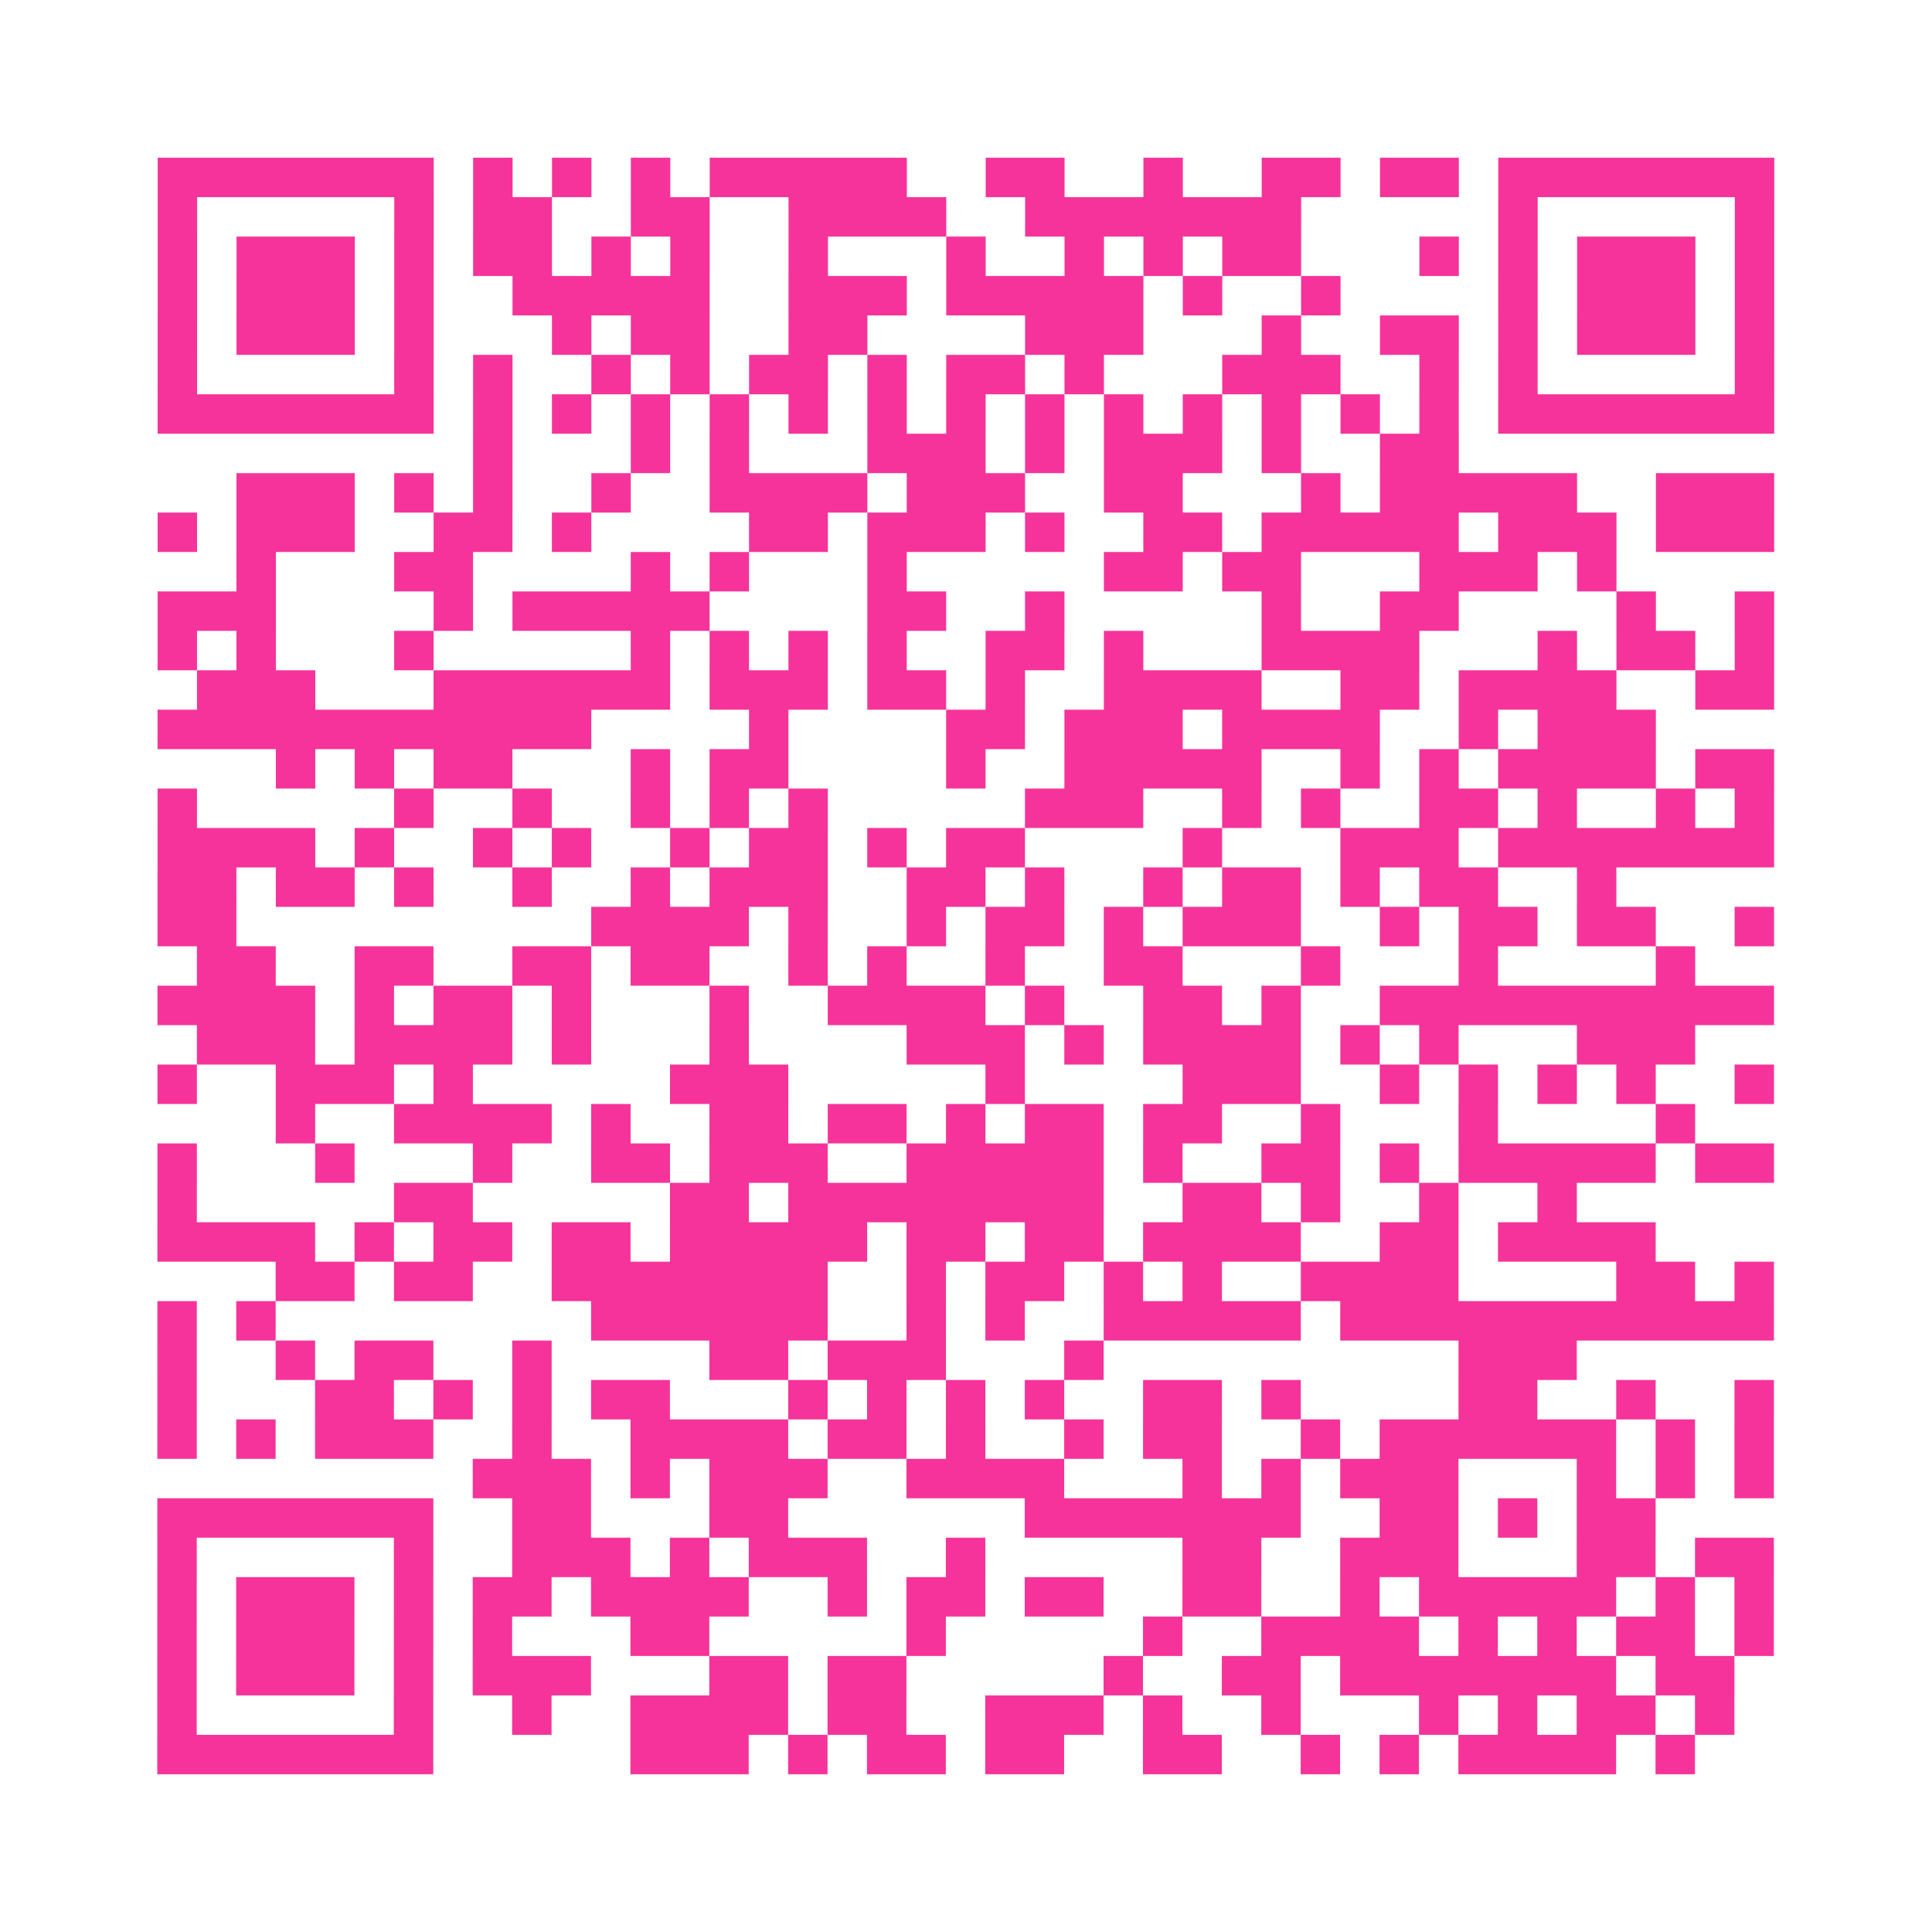 <?xml version="1.0" encoding="UTF-8"?>
<svg xmlns="http://www.w3.org/2000/svg" viewBox="0 0 49 49" class="pyqrcode"><path fill="transparent" d="M0 0h49v49h-49z"/><path stroke="#f6339b" class="pyqrline" d="M4 4.5h7m1 0h1m1 0h1m1 0h1m1 0h5m2 0h2m2 0h1m2 0h2m1 0h2m1 0h7m-41 1h1m5 0h1m1 0h2m2 0h2m2 0h4m2 0h7m5 0h1m5 0h1m-41 1h1m1 0h3m1 0h1m1 0h2m1 0h1m1 0h1m2 0h1m3 0h1m2 0h1m1 0h1m1 0h2m3 0h1m1 0h1m1 0h3m1 0h1m-41 1h1m1 0h3m1 0h1m2 0h5m2 0h3m1 0h5m1 0h1m2 0h1m4 0h1m1 0h3m1 0h1m-41 1h1m1 0h3m1 0h1m3 0h1m1 0h2m2 0h2m4 0h3m3 0h1m2 0h2m1 0h1m1 0h3m1 0h1m-41 1h1m5 0h1m1 0h1m2 0h1m1 0h1m1 0h2m1 0h1m1 0h2m1 0h1m3 0h3m2 0h1m1 0h1m5 0h1m-41 1h7m1 0h1m1 0h1m1 0h1m1 0h1m1 0h1m1 0h1m1 0h1m1 0h1m1 0h1m1 0h1m1 0h1m1 0h1m1 0h1m1 0h7m-33 1h1m3 0h1m1 0h1m3 0h3m1 0h1m1 0h3m1 0h1m2 0h2m-31 1h3m1 0h1m1 0h1m2 0h1m2 0h4m1 0h3m2 0h2m3 0h1m1 0h5m2 0h3m-41 1h1m1 0h3m2 0h2m1 0h1m4 0h2m1 0h3m1 0h1m2 0h2m1 0h5m1 0h3m1 0h3m-39 1h1m3 0h2m4 0h1m1 0h1m3 0h1m5 0h2m1 0h2m3 0h3m1 0h1m-37 1h3m4 0h1m1 0h5m4 0h2m2 0h1m5 0h1m2 0h2m4 0h1m2 0h1m-41 1h1m1 0h1m3 0h1m5 0h1m1 0h1m1 0h1m1 0h1m2 0h2m1 0h1m3 0h4m3 0h1m1 0h2m1 0h1m-40 1h3m3 0h6m1 0h3m1 0h2m1 0h1m2 0h4m2 0h2m1 0h4m2 0h2m-41 1h11m4 0h1m4 0h2m1 0h3m1 0h4m2 0h1m1 0h3m-35 1h1m1 0h1m1 0h2m3 0h1m1 0h2m4 0h1m2 0h5m2 0h1m1 0h1m1 0h4m1 0h2m-41 1h1m5 0h1m2 0h1m2 0h1m1 0h1m1 0h1m5 0h3m2 0h1m1 0h1m2 0h2m1 0h1m2 0h1m1 0h1m-41 1h4m1 0h1m2 0h1m1 0h1m2 0h1m1 0h2m1 0h1m1 0h2m4 0h1m3 0h3m1 0h7m-41 1h2m1 0h2m1 0h1m2 0h1m2 0h1m1 0h3m2 0h2m1 0h1m2 0h1m1 0h2m1 0h1m1 0h2m2 0h1m-37 1h2m9 0h4m1 0h1m2 0h1m1 0h2m1 0h1m1 0h3m2 0h1m1 0h2m1 0h2m2 0h1m-40 1h2m2 0h2m2 0h2m1 0h2m2 0h1m1 0h1m2 0h1m2 0h2m3 0h1m3 0h1m4 0h1m-39 1h4m1 0h1m1 0h2m1 0h1m3 0h1m2 0h4m1 0h1m2 0h2m1 0h1m2 0h10m-40 1h3m1 0h4m1 0h1m3 0h1m4 0h3m1 0h1m1 0h4m1 0h1m1 0h1m3 0h3m-39 1h1m2 0h3m1 0h1m5 0h3m5 0h1m4 0h3m2 0h1m1 0h1m1 0h1m1 0h1m2 0h1m-38 1h1m2 0h4m1 0h1m2 0h2m1 0h2m1 0h1m1 0h2m1 0h2m2 0h1m3 0h1m4 0h1m-39 1h1m3 0h1m3 0h1m2 0h2m1 0h3m2 0h5m1 0h1m2 0h2m1 0h1m1 0h5m1 0h2m-41 1h1m5 0h2m5 0h2m1 0h8m2 0h2m1 0h1m2 0h1m2 0h1m-36 1h4m1 0h1m1 0h2m1 0h2m1 0h5m1 0h2m1 0h2m1 0h4m2 0h2m1 0h4m-35 1h2m1 0h2m2 0h7m2 0h1m1 0h2m1 0h1m1 0h1m2 0h4m4 0h2m1 0h1m-41 1h1m1 0h1m8 0h6m2 0h1m1 0h1m2 0h5m1 0h11m-41 1h1m2 0h1m1 0h2m2 0h1m4 0h2m1 0h3m3 0h1m9 0h3m-36 1h1m3 0h2m1 0h1m1 0h1m1 0h2m3 0h1m1 0h1m1 0h1m1 0h1m2 0h2m1 0h1m4 0h2m2 0h1m2 0h1m-41 1h1m1 0h1m1 0h3m2 0h1m2 0h4m1 0h2m1 0h1m2 0h1m1 0h2m2 0h1m1 0h6m1 0h1m1 0h1m-33 1h3m1 0h1m1 0h3m2 0h4m3 0h1m1 0h1m1 0h3m3 0h1m1 0h1m1 0h1m-41 1h7m2 0h2m3 0h2m6 0h7m2 0h2m1 0h1m1 0h2m-38 1h1m5 0h1m2 0h3m1 0h1m1 0h3m2 0h1m5 0h2m2 0h3m3 0h2m1 0h2m-41 1h1m1 0h3m1 0h1m1 0h2m1 0h4m2 0h1m1 0h2m1 0h2m2 0h2m2 0h1m1 0h5m1 0h1m1 0h1m-41 1h1m1 0h3m1 0h1m1 0h1m3 0h2m5 0h1m5 0h1m2 0h4m1 0h1m1 0h1m1 0h2m1 0h1m-41 1h1m1 0h3m1 0h1m1 0h3m3 0h2m1 0h2m5 0h1m2 0h2m1 0h7m1 0h2m-40 1h1m5 0h1m2 0h1m2 0h4m1 0h2m2 0h3m1 0h1m2 0h1m3 0h1m1 0h1m1 0h2m1 0h1m-40 1h7m5 0h3m1 0h1m1 0h2m1 0h2m2 0h2m2 0h1m1 0h1m1 0h4m1 0h1"/></svg>
